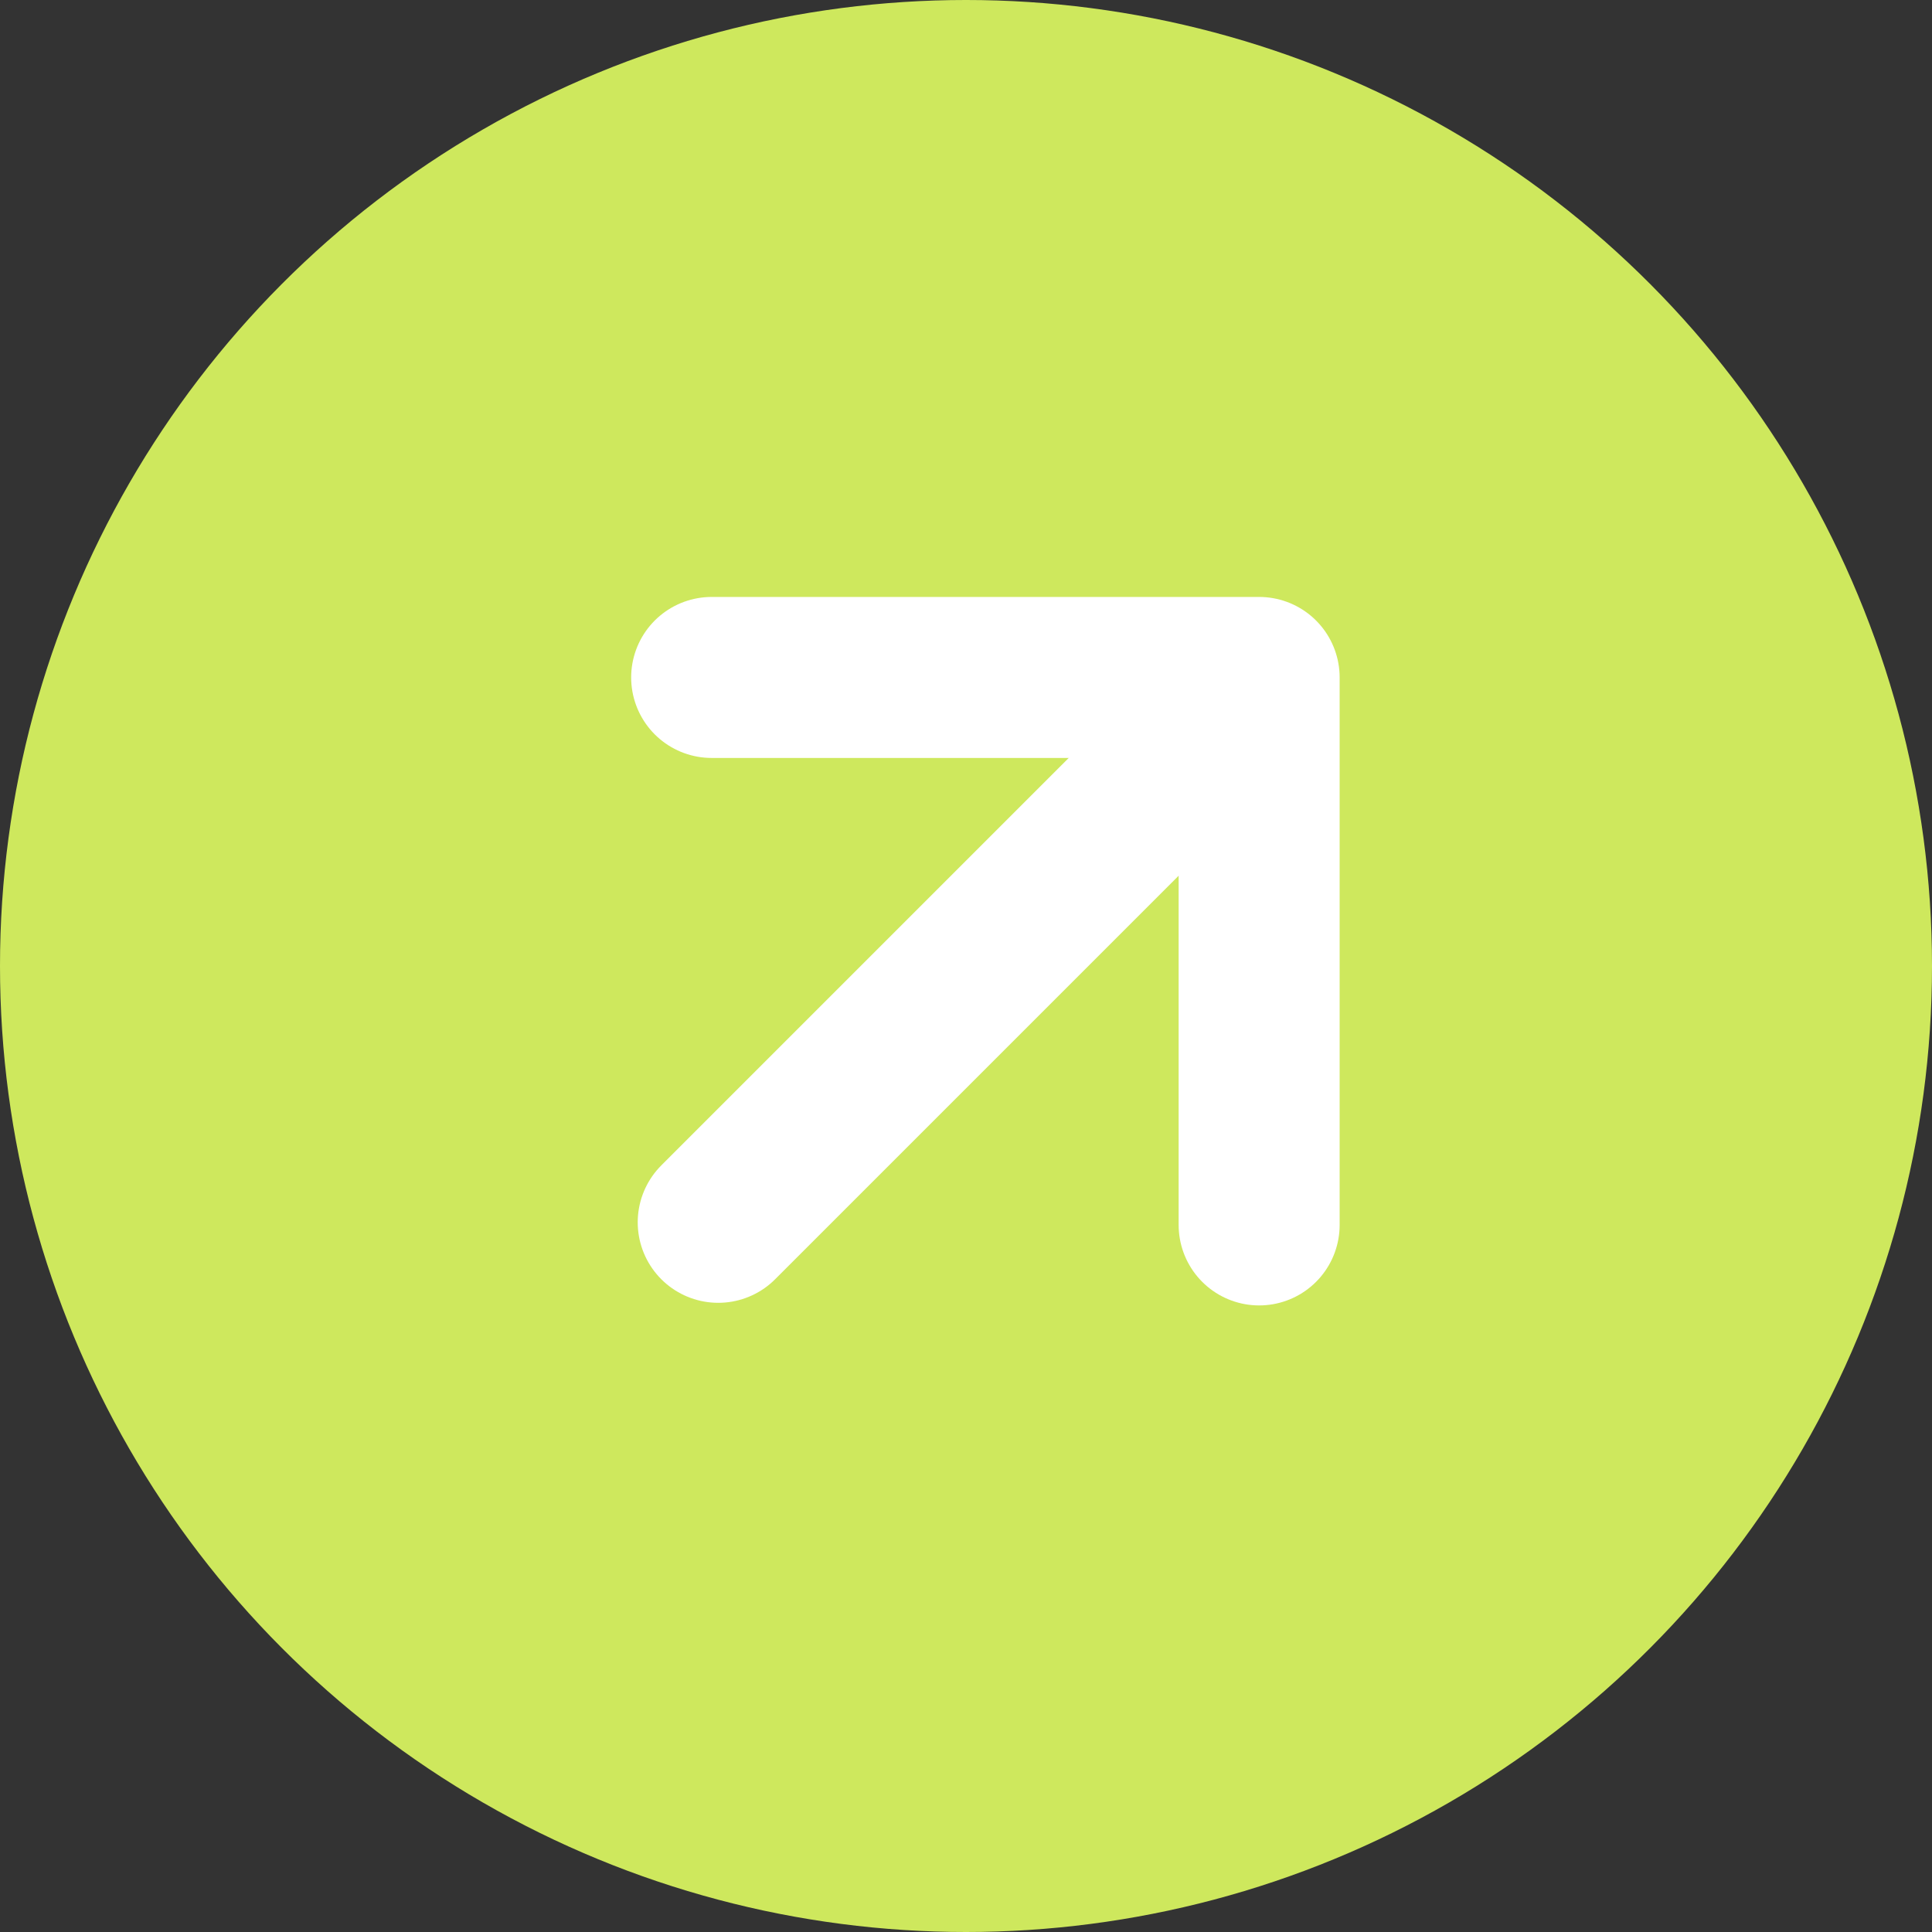 <svg xmlns="http://www.w3.org/2000/svg" width="24" height="24" viewBox="0 0 24 24"><rect x="0" y="0" width="24" height="24" fill="#333333" stroke="none"/><circle cx="12" cy="12" r="12" fill="#cee85d"/><g transform="translate(8.84 5.015)"><path d="M0,4.809,4.809,0,9.618,4.809" transform="translate(3.401 0) rotate(45)" fill="none" stroke="#fff" stroke-linecap="round" stroke-linejoin="round" stroke-width="2"/><path d="M1206.449,879.45l-6.256,6.256" transform="translate(-1200.111 -875.537)" fill="none" stroke="#fff" stroke-linecap="round" stroke-width="2"/></g></svg>